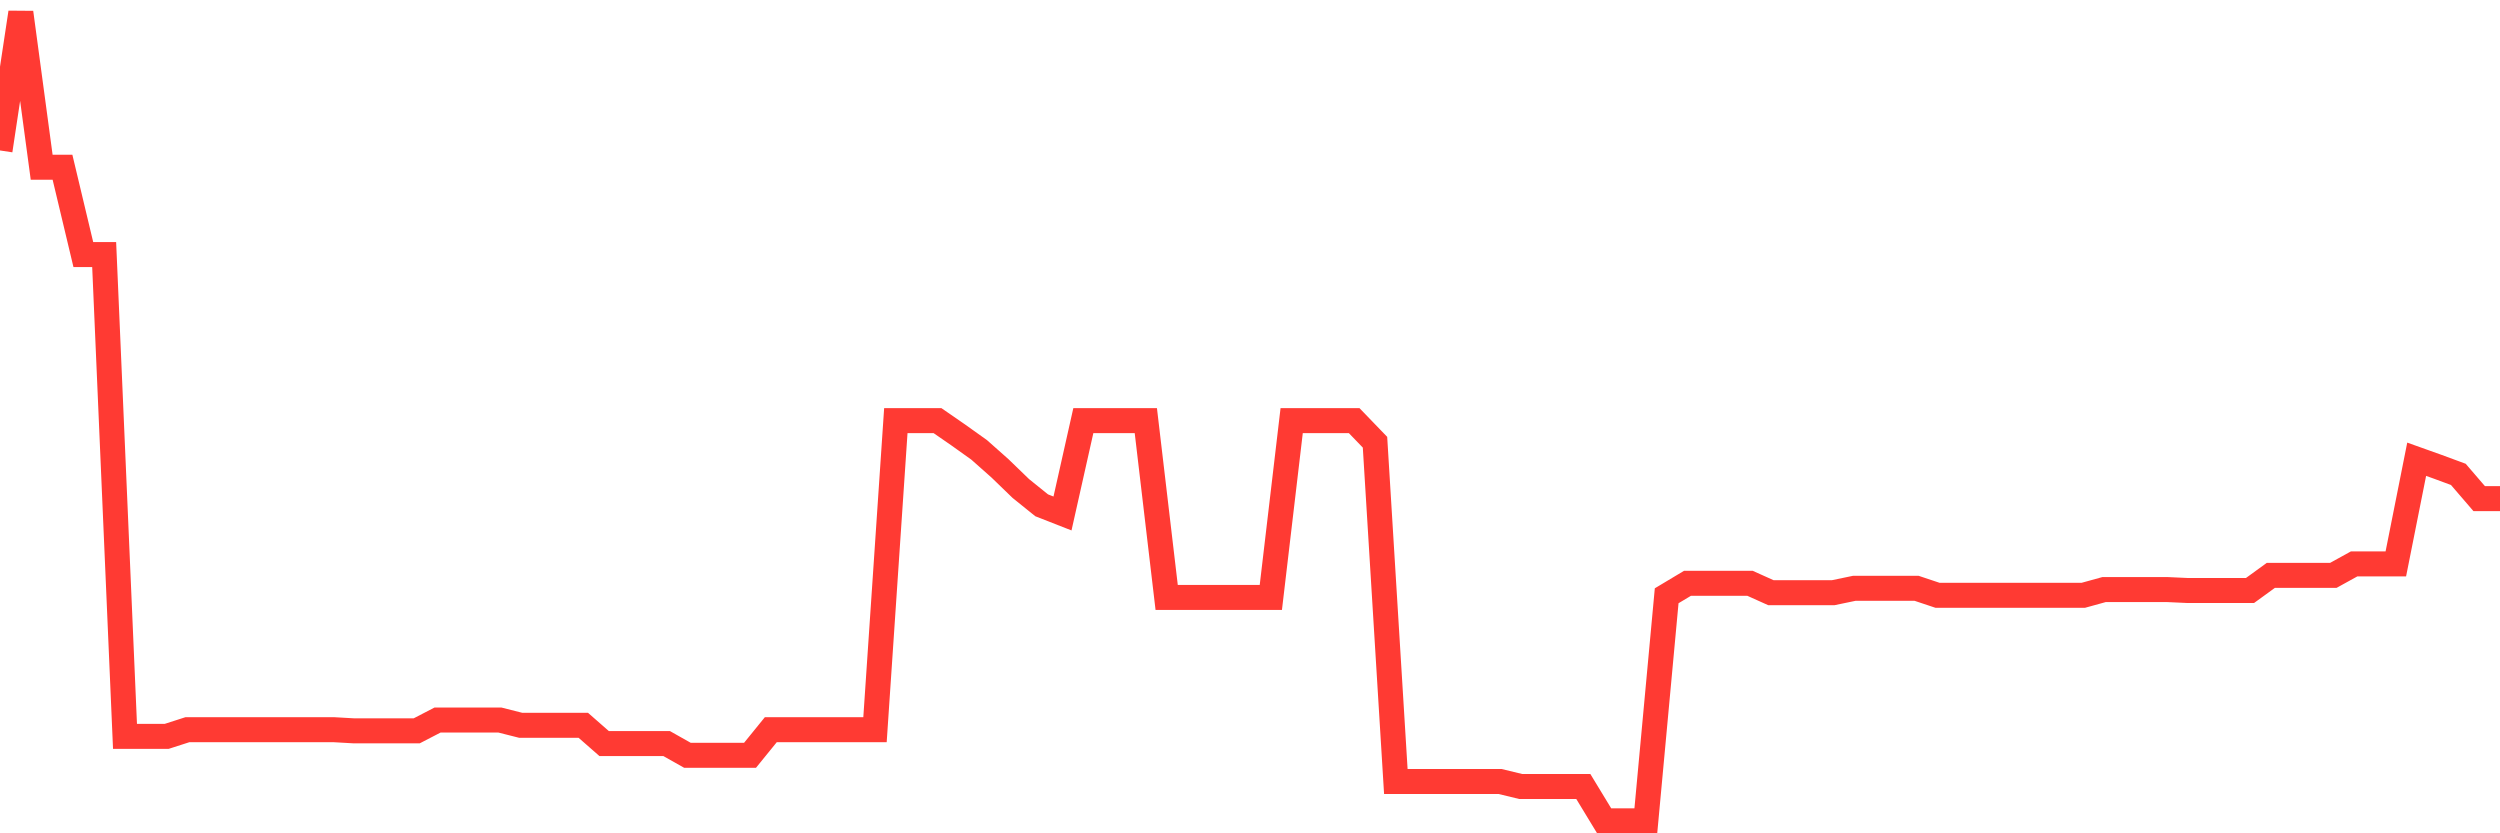 <svg
  xmlns="http://www.w3.org/2000/svg"
  xmlns:xlink="http://www.w3.org/1999/xlink"
  width="120"
  height="40"
  viewBox="0 0 120 40"
  preserveAspectRatio="none"
>
  <polyline
    points="0,7.222 1,0.6 2,8.028 3,8.028 4,12.22 5,12.22 6,35.346 7,35.346 8,35.346 9,35.024 10,35.024 11,35.024 12,35.024 13,35.024 14,35.024 15,35.024 16,35.024 17,35.081 18,35.081 19,35.081 20,35.081 21,34.563 22,34.563 23,34.563 24,34.563 25,34.816 26,34.816 27,34.816 28,34.816 29,35.692 30,35.692 31,35.692 32,35.692 33,36.256 34,36.256 35,36.256 36,36.256 37,35.024 38,35.024 39,35.024 40,35.024 41,35.024 42,35.024 43,20.19 44,20.19 45,20.19 46,20.881 47,21.595 48,22.482 49,23.449 50,24.255 51,24.647 52,20.19 53,20.19 54,20.19 55,20.19 56,28.678 57,28.678 58,28.678 59,28.678 60,28.678 61,28.678 62,20.19 63,20.19 64,20.19 65,20.19 66,21.227 67,37.511 68,37.511 69,37.511 70,37.511 71,37.511 72,37.511 73,37.753 74,37.753 75,37.753 76,37.753 77,39.4 78,39.4 79,39.4 80,28.597 81,27.998 82,27.998 83,27.998 84,27.998 85,28.448 86,28.448 87,28.448 88,28.448 89,28.24 90,28.24 91,28.24 92,28.24 93,28.574 94,28.574 95,28.574 96,28.574 97,28.574 98,28.574 99,28.574 100,28.574 101,28.298 102,28.298 103,28.298 104,28.298 105,28.344 106,28.344 107,28.344 108,28.344 109,27.618 110,27.618 111,27.618 112,27.618 113,27.066 114,27.066 115,27.066 116,22.044 117,22.401 118,22.77 119,23.933 120,23.933"
    fill="none"
    stroke="#ff3a33"
    stroke-width="1.2"
  >
  </polyline>
</svg>